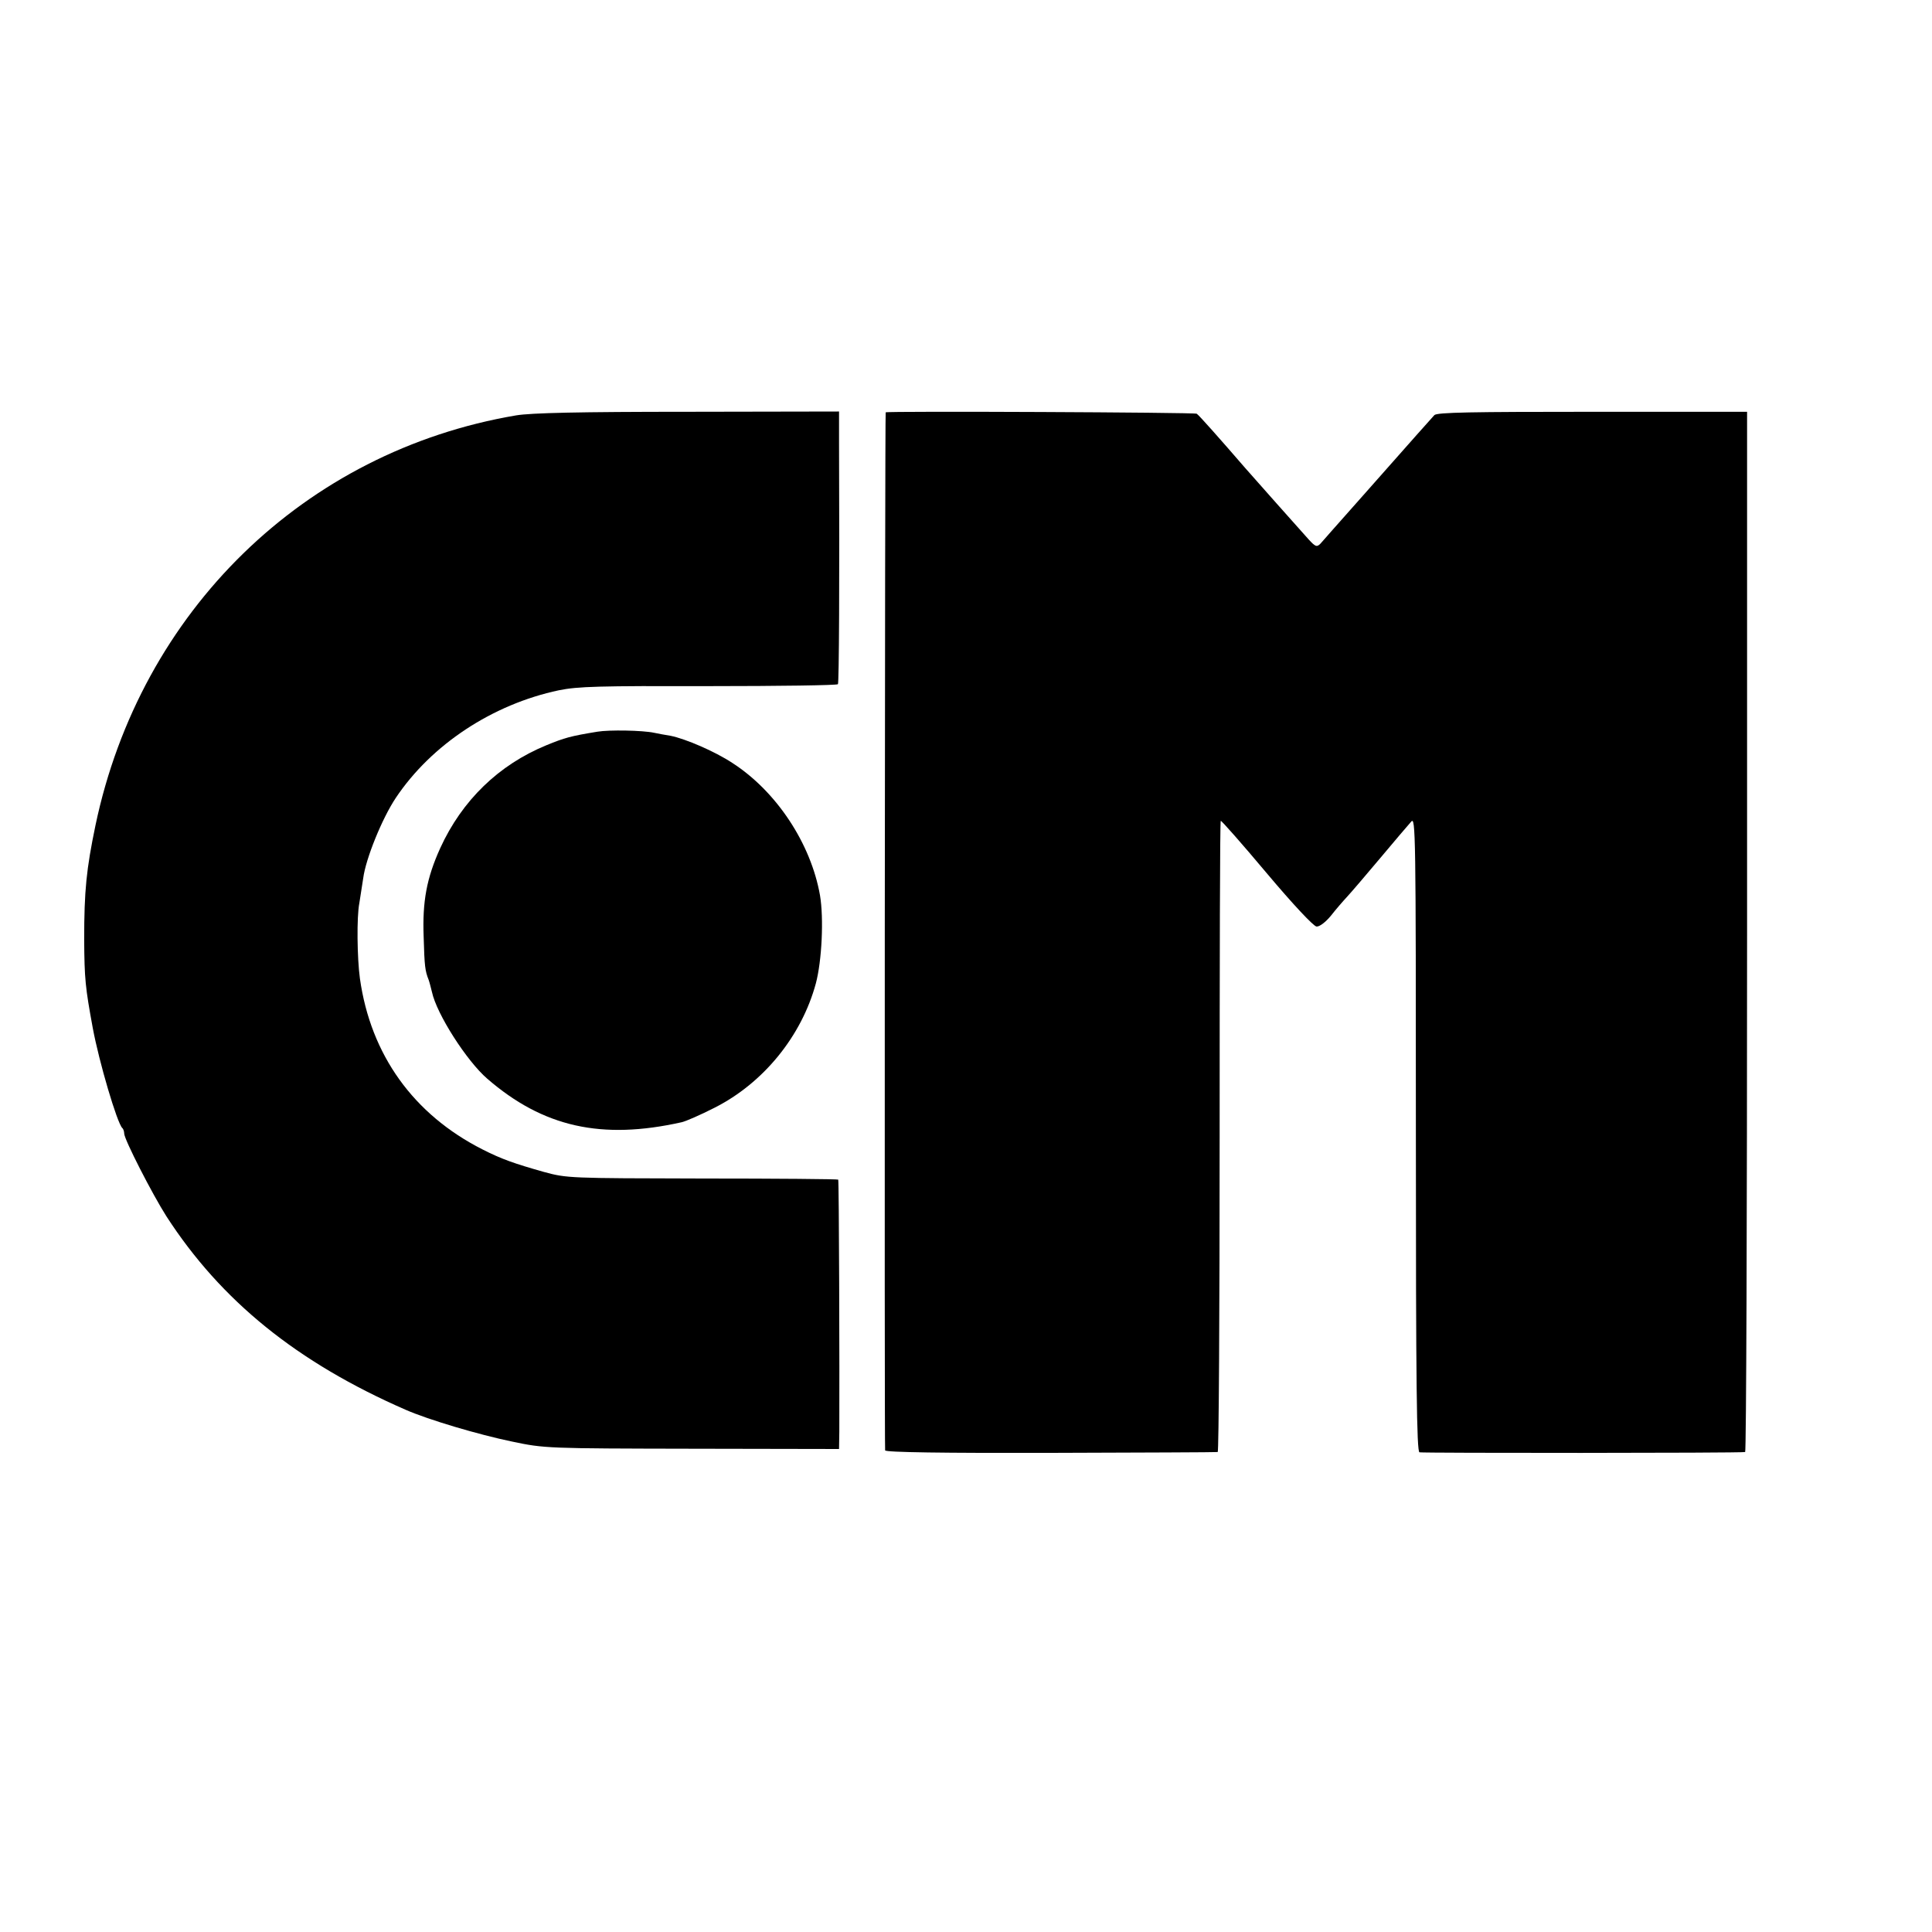 <svg xmlns="http://www.w3.org/2000/svg" width="933.333" height="933.333" preserveAspectRatio="xMidYMid meet" version="1.0" viewBox="0 0 700 700"><g fill="#000" stroke="none"><path d="M1870 5495 c-767 -130 -1361 -709 -1524 -1485 -33 -159 -41 -236 -41 -415 1 -142 4 -172 31 -319 23 -124 88 -344 107 -363 4 -3 7 -13 7 -20 0 -21 102 -220 153 -300 198 -306 473 -529 867 -701 82 -36 264 -90 385 -115 118 -25 128 -25 653 -26 l532 -1 1 62 c1 218 -1 912 -4 914 -2 2 -224 4 -493 4 -481 1 -490 1 -574 24 -106 30 -152 46 -221 81 -251 127 -406 343 -445 620 -10 73 -12 223 -2 273 4 24 10 64 14 90 9 70 68 216 118 291 129 193 350 339 591 390 69 14 145 16 543 15 255 0 465 3 468 7 4 7 6 372 4 871 l0 117 -547 -1 c-394 0 -569 -4 -623 -13z" transform="translate(0,700) scale(0.1,-0.1)"/><path d="M3209 5506 c-3 -3 -5 -3752 -2 -3761 2 -7 210 -10 601 -9 328 1 600 2 604 3 4 0 7 514 7 1142 0 627 1 1143 4 1145 2 2 77 -83 166 -189 95 -113 170 -193 181 -194 11 -1 33 16 52 39 18 23 44 53 58 68 14 15 68 78 120 140 52 62 103 122 113 133 16 19 17 -34 17 -1130 0 -912 3 -1152 13 -1155 10 -3 1158 -3 1180 1 4 0 7 849 7 1885 l0 1884 -560 0 c-439 0 -563 -2 -573 -12 -13 -14 -68 -76 -267 -301 -73 -82 -139 -157 -146 -165 -13 -13 -18 -11 -42 15 -35 39 -197 221 -231 260 -89 103 -167 191 -175 196 -6 5 -1123 10 -1127 5z" transform="translate(0,700) scale(0.1,-0.1)"/><path d="M2165 4349 c-98 -16 -119 -22 -185 -49 -173 -71 -306 -200 -385 -373 -49 -108 -65 -193 -60 -322 3 -106 5 -122 18 -155 3 -8 8 -28 12 -44 17 -80 126 -250 200 -314 203 -176 415 -223 705 -158 14 3 67 26 118 52 177 89 316 259 368 451 22 83 29 236 15 319 -33 188 -158 377 -318 480 -64 42 -169 87 -223 98 -19 3 -46 8 -60 11 -42 9 -163 11 -205 4z" transform="translate(0,700) scale(0.1,-0.1)"/></g></svg>